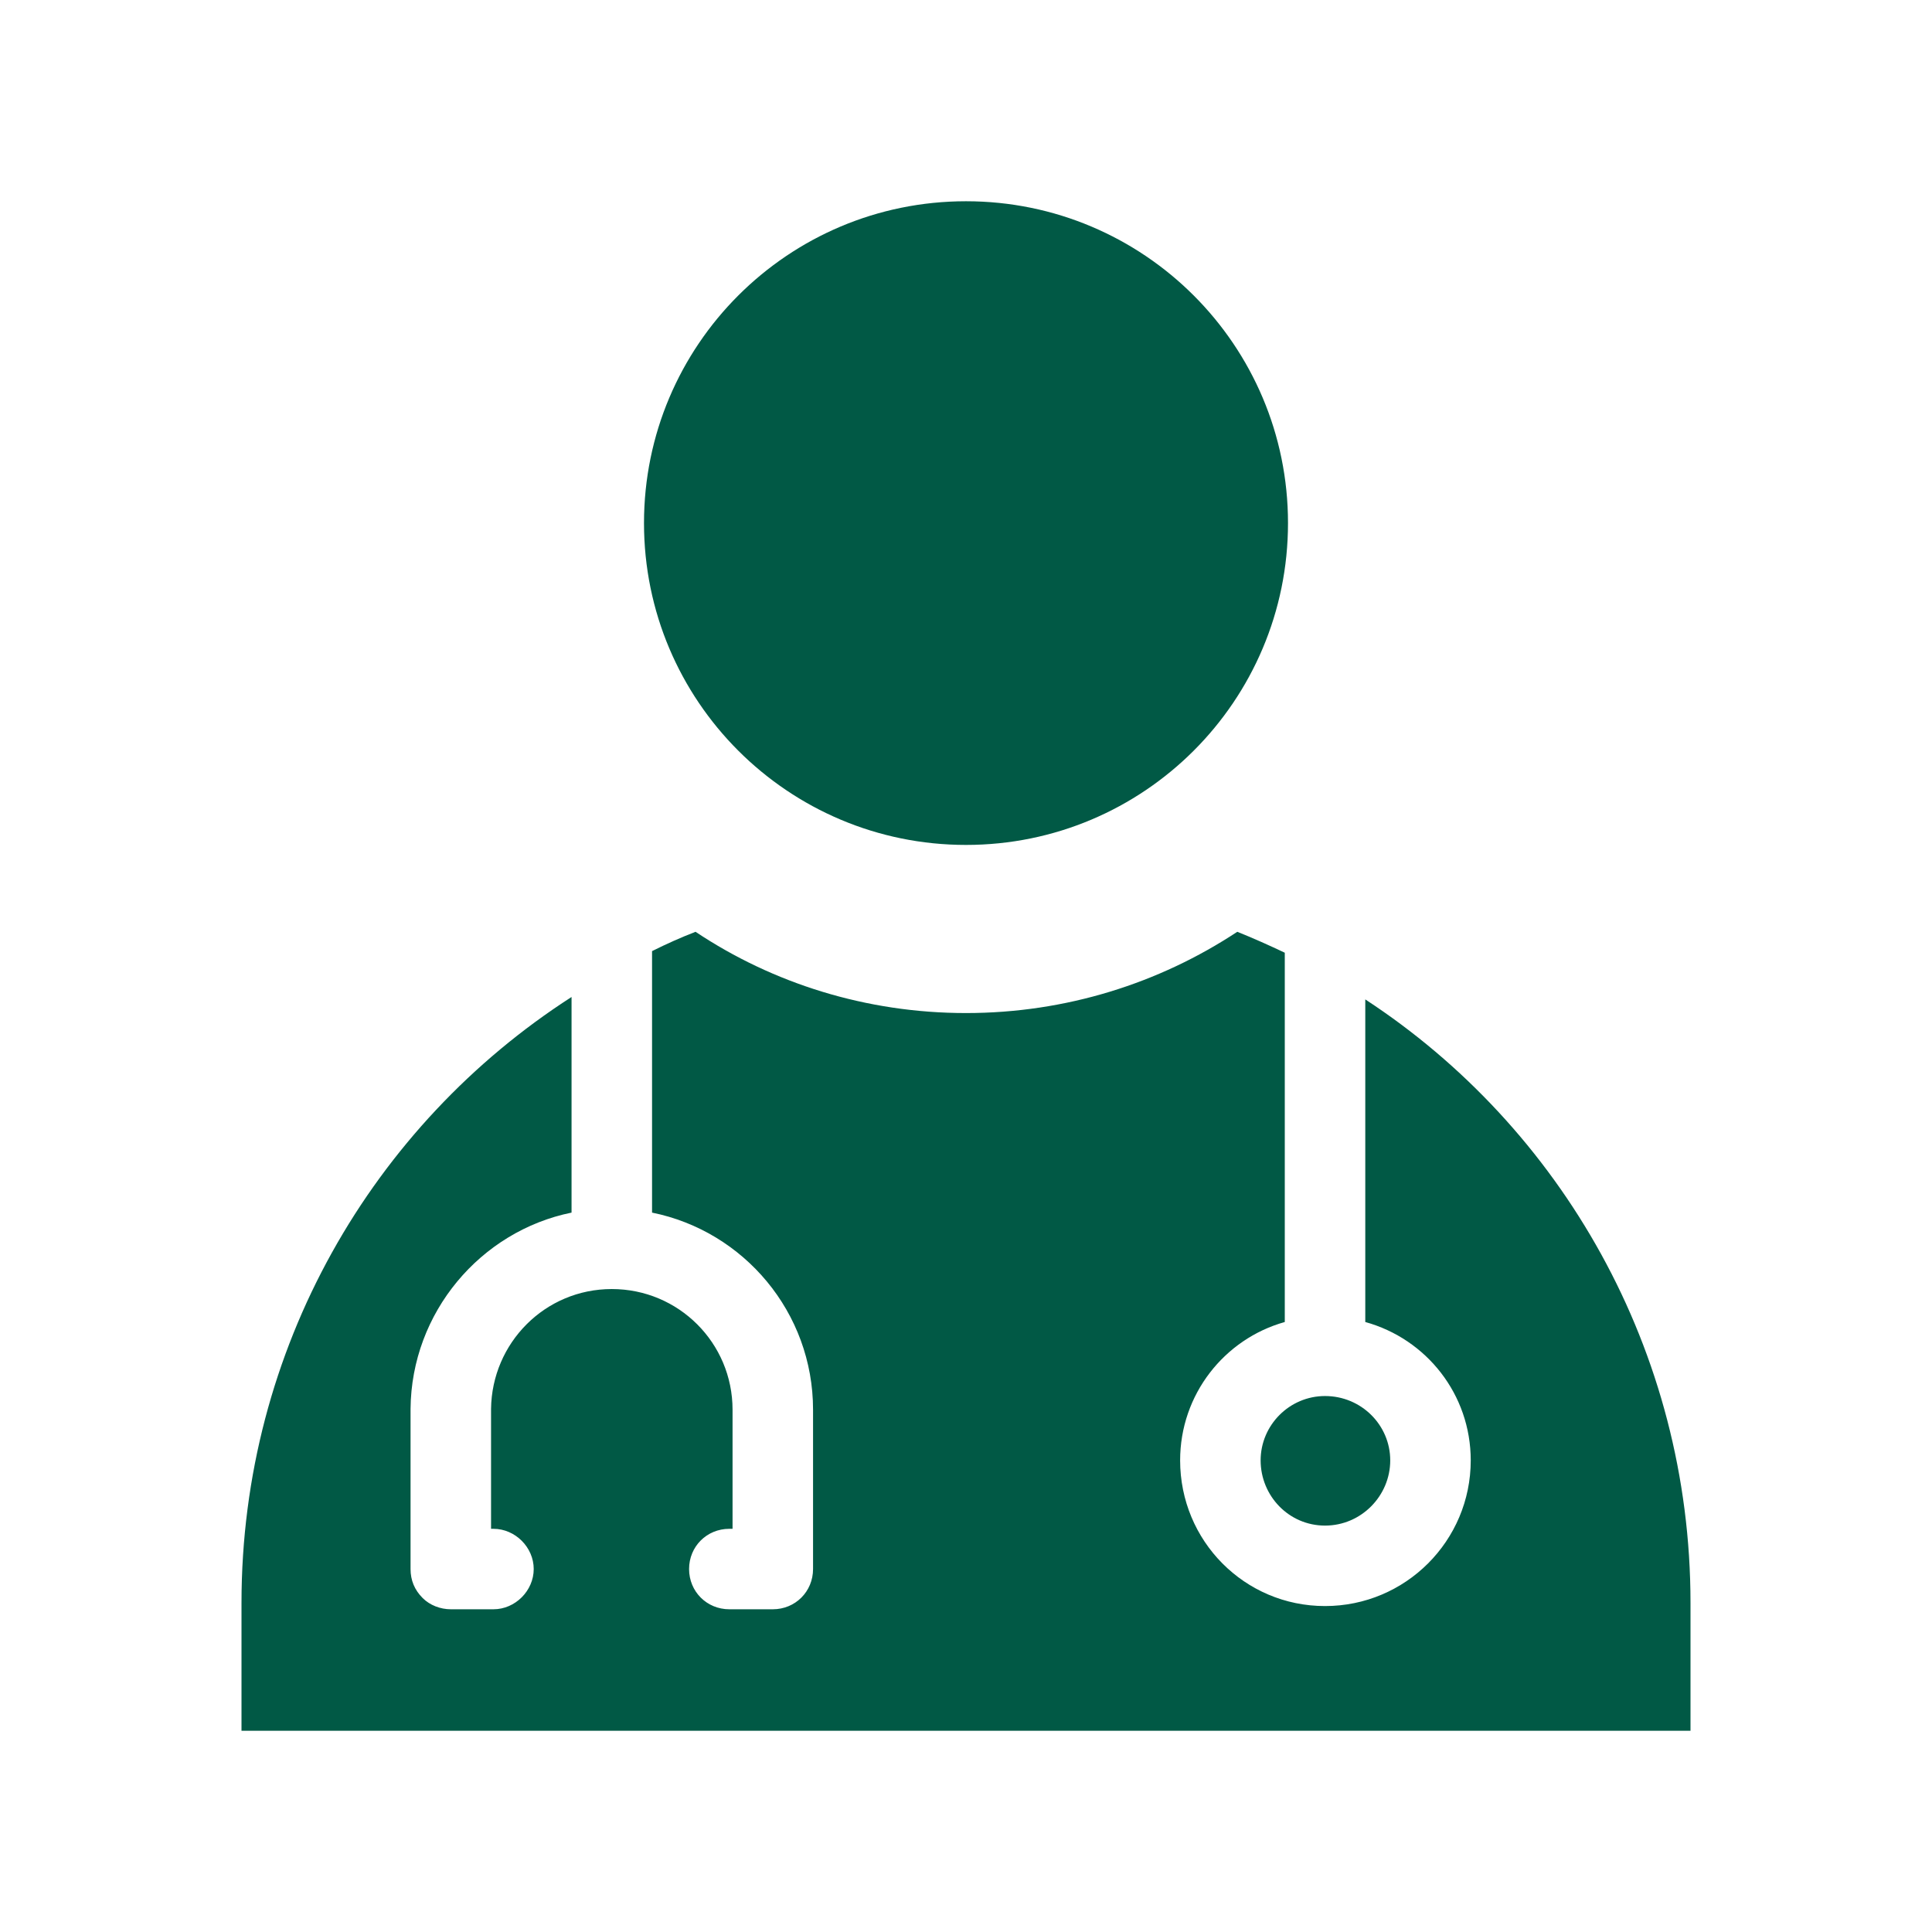 <svg width="48" height="48" viewBox="0 0 48 48" fill="none" xmlns="http://www.w3.org/2000/svg">
<path d="M32.92 34.684C33.82 34.684 34.54 35.404 34.54 36.283C34.54 37.163 33.82 37.903 32.92 37.903C32.02 37.903 31.32 37.163 31.32 36.283C31.32 35.404 32.04 34.684 32.92 34.684ZM33.92 24.83V32.845C35.44 33.265 36.54 34.644 36.54 36.283C36.54 38.282 34.92 39.902 32.92 39.902C30.92 39.902 29.32 38.282 29.32 36.283C29.32 34.644 30.42 33.265 31.92 32.845V23.67C31.54 23.49 31.14 23.31 30.74 23.15C28.8 24.43 26.48 25.169 24 25.169C21.52 25.169 19.2 24.43 17.28 23.15C16.92 23.29 16.56 23.45 16.2 23.63V30.127C18.48 30.587 20.2 32.605 20.2 35.024V38.982C20.2 39.542 19.76 39.982 19.2 39.982H18.12C17.56 39.982 17.12 39.542 17.12 38.982C17.12 38.422 17.56 37.983 18.12 37.983H18.2V35.024C18.2 33.365 16.86 32.026 15.2 32.026C13.54 32.026 12.22 33.365 12.2 35.004V37.983H12.26C12.8 37.983 13.26 38.442 13.26 38.982C13.26 39.522 12.8 39.982 12.26 39.982H11.2C10.94 39.982 10.68 39.882 10.5 39.702C10.3 39.502 10.2 39.262 10.2 38.982V35.004C10.22 32.605 11.94 30.587 14.2 30.127V24.77C9.26 27.948 6 33.505 6 39.822V43H42V39.822C42 33.545 38.78 28.008 33.92 24.83ZM24 20.992C28.42 20.992 32 17.413 32 12.996C32 8.578 28.42 5 24 5C19.58 5 16 8.578 16 12.996C16 17.413 19.58 20.992 24 20.992Z" fill="#015945"/>
</svg>
